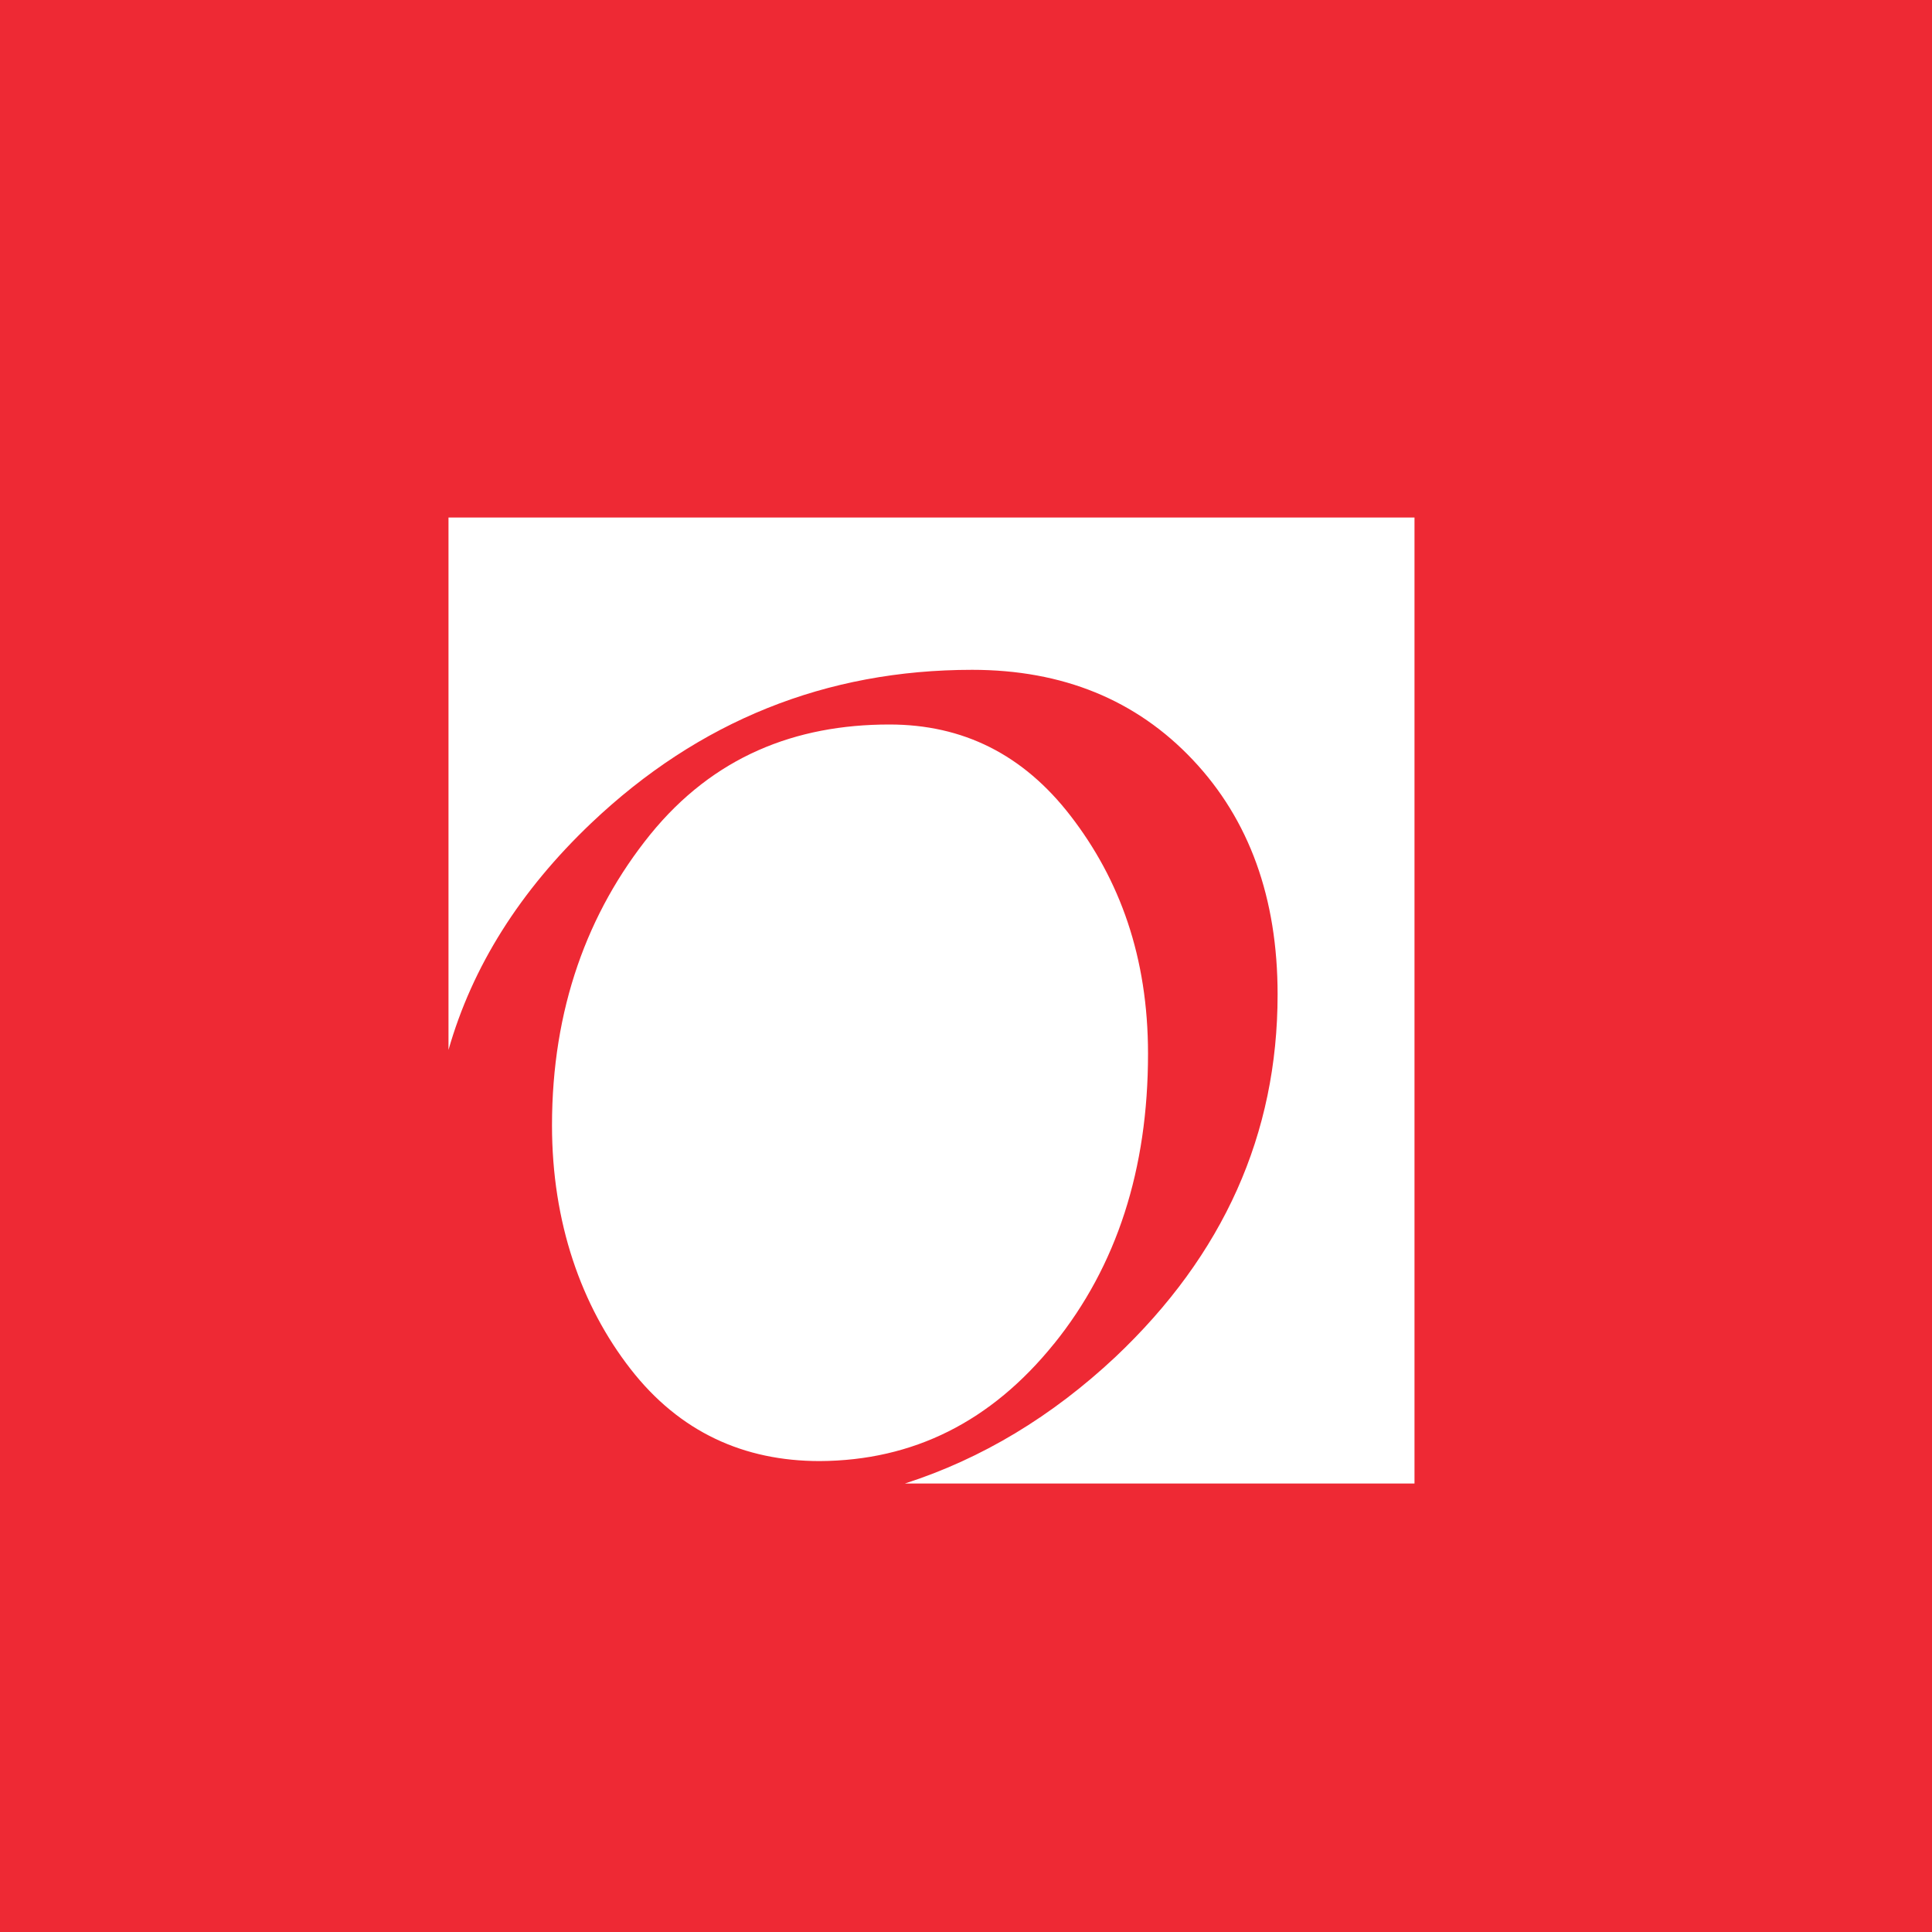 <!-- by TradingView --><svg width="56" height="56" xmlns="http://www.w3.org/2000/svg"><path fill="#EE2934" d="M0 0h56v56H0z"/><path d="M30.551 38.952c1.822-2.257 2.725-5.064 2.725-8.407 0-2.808-.82-5.052-2.247-6.9C29.659 21.87 27.914 21 25.779 21c-2.726 0-5.096.93-6.931 3.188C17.026 26.445 16 29.25 16 32.62c0 2.82.85 5.227 2.276 7.06 1.426 1.835 3.295 2.67 5.483 2.67 2.712-.014 4.97-1.142 6.792-3.4zM13 15v15.432c.692-2.426 2.076-4.613 4.137-6.574 3.12-2.962 6.806-4.443 11.042-4.443 2.626 0 4.759.875 6.396 2.61 1.638 1.735 2.457 4.006 2.457 6.799 0 4.048-1.567 7.546-4.702 10.509-1.835 1.72-3.869 2.948-6.1 3.667H41V15H13z" fill="#fff"/></svg>